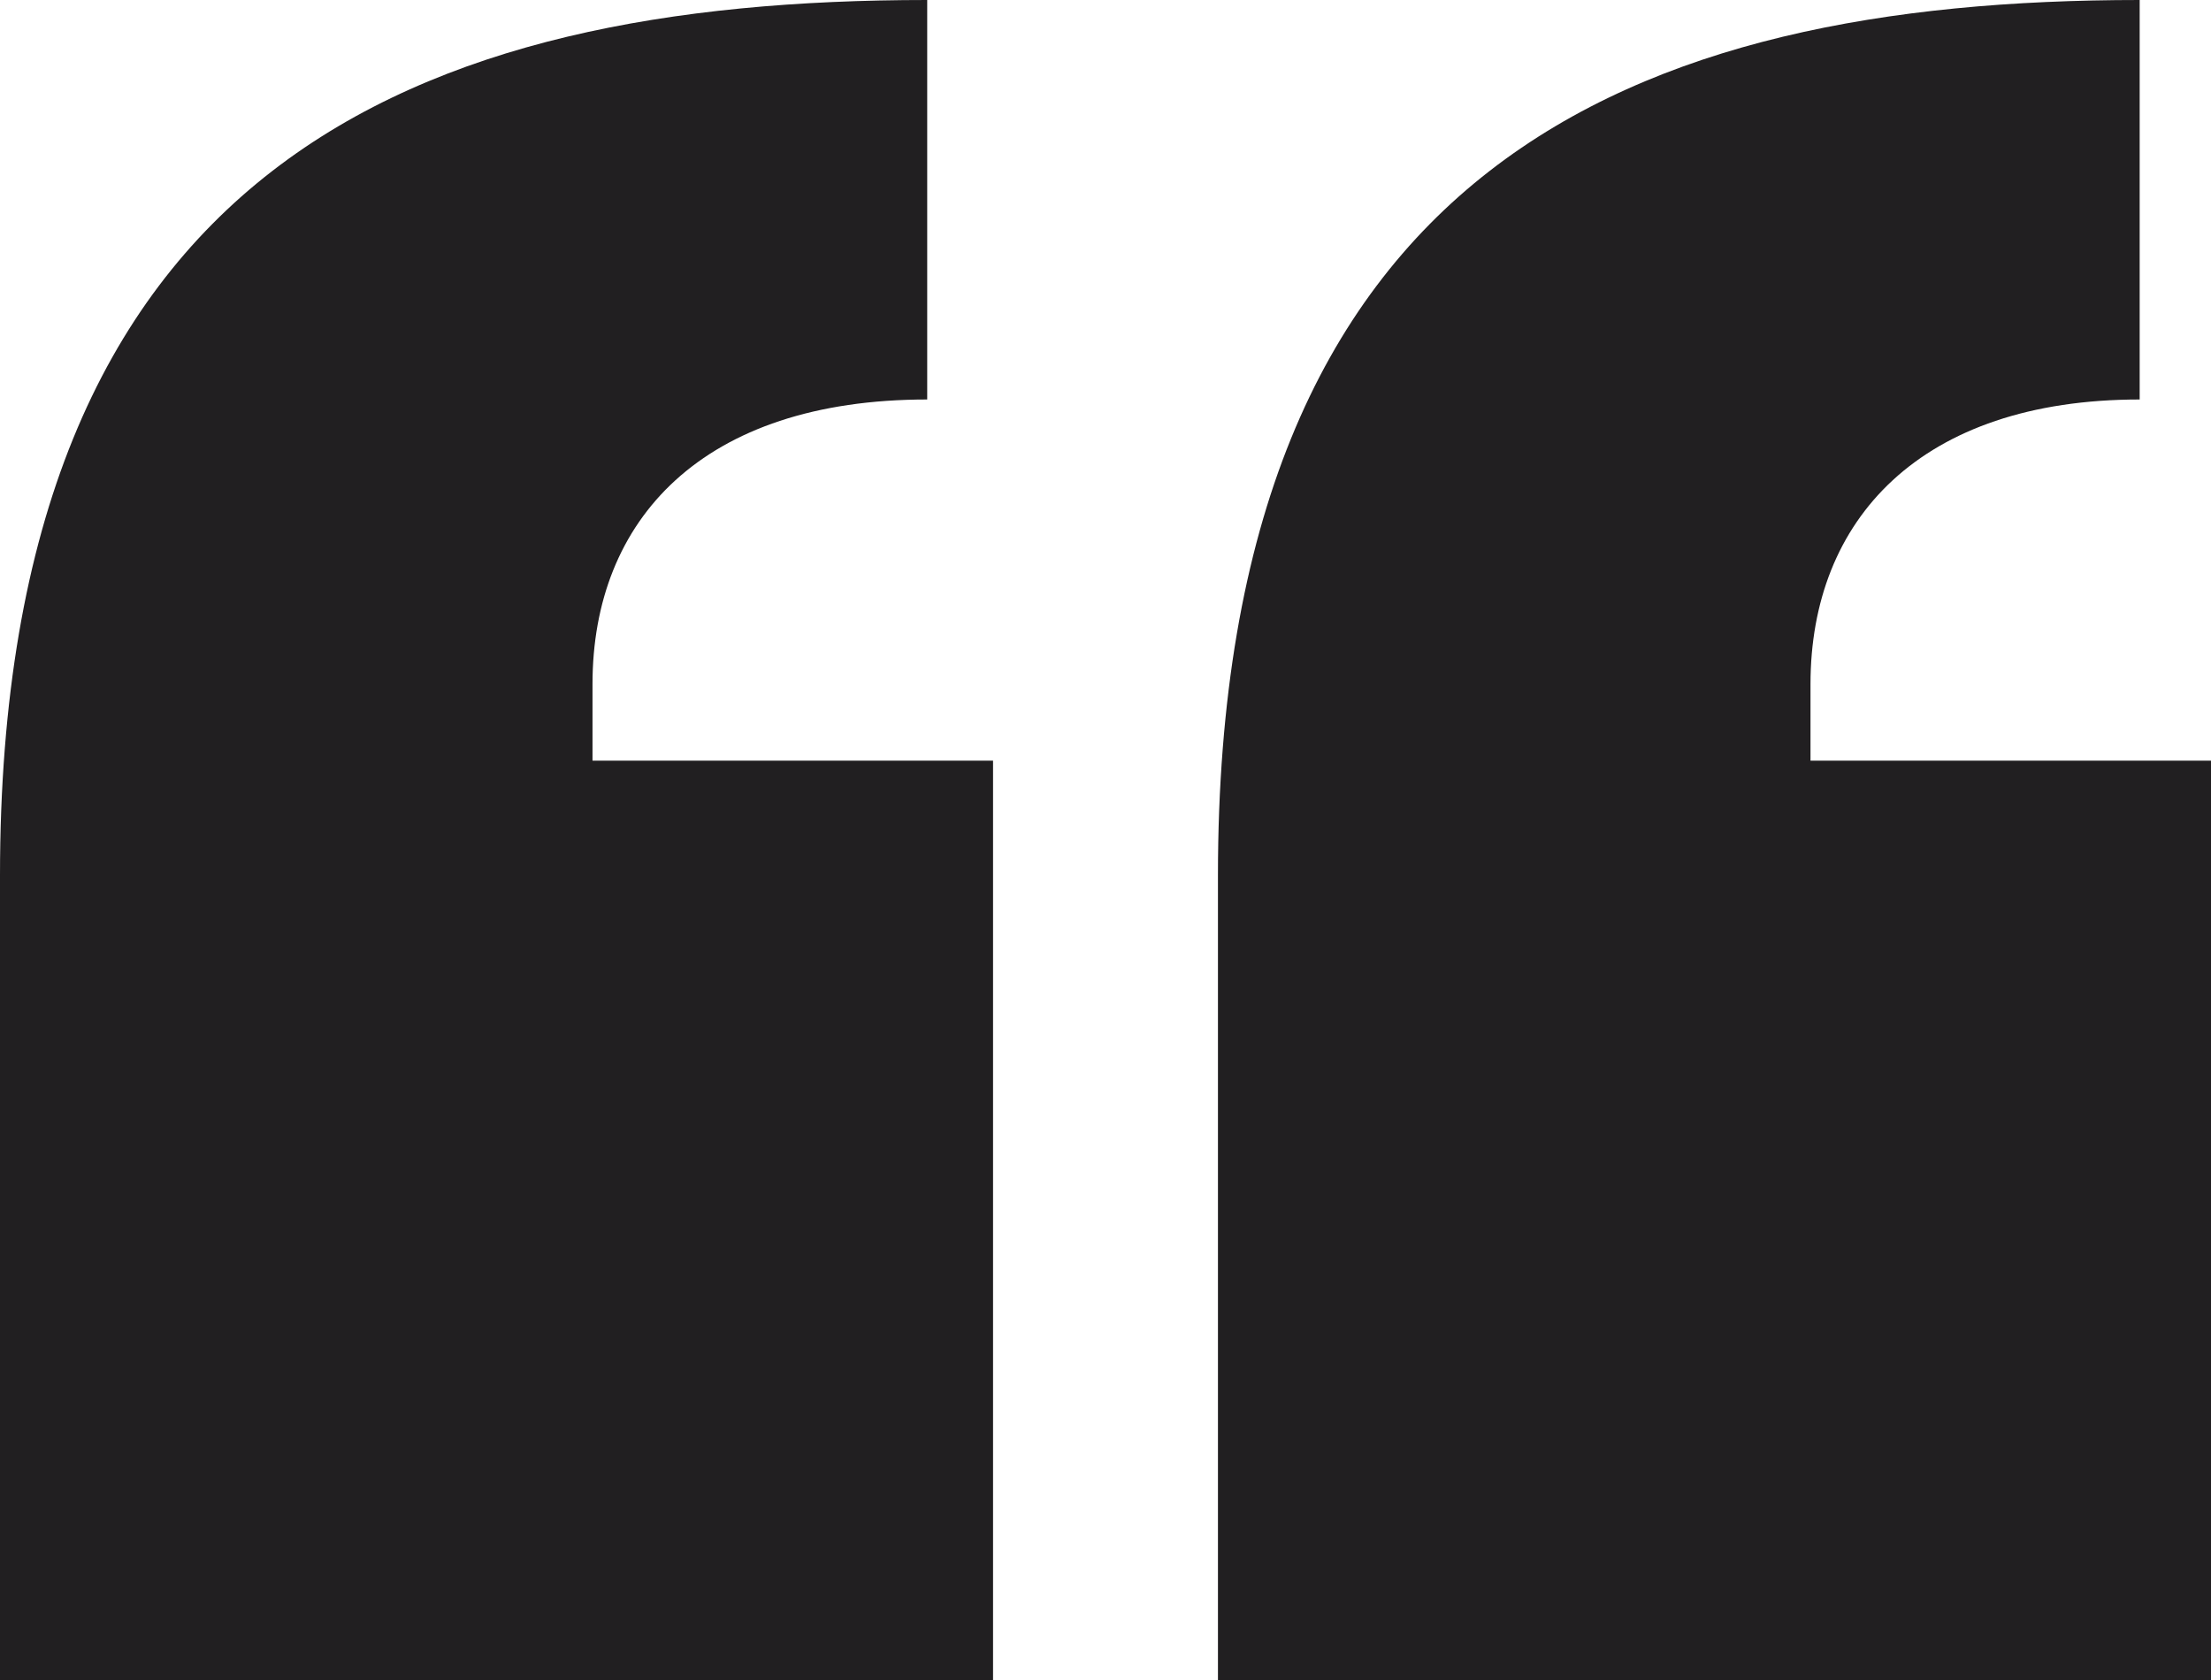 <?xml version="1.0" encoding="UTF-8"?>
<svg xmlns="http://www.w3.org/2000/svg" width="50" height="38" fill="none" viewBox="0 0 50 38">
  <path fill="#211F21" d="M50 17.205V38H27.543V19.805C27.543 3.713 36.973 0 48.387 0V9.036C43.424 9.036 40.943 11.759 40.943 15.472V17.205H50ZM22.457 17.205V38H0V19.805C0 3.713 9.429 0 20.968 0V9.036C15.881 9.036 13.399 11.759 13.399 15.472V17.205H22.457Z"></path>
</svg>
